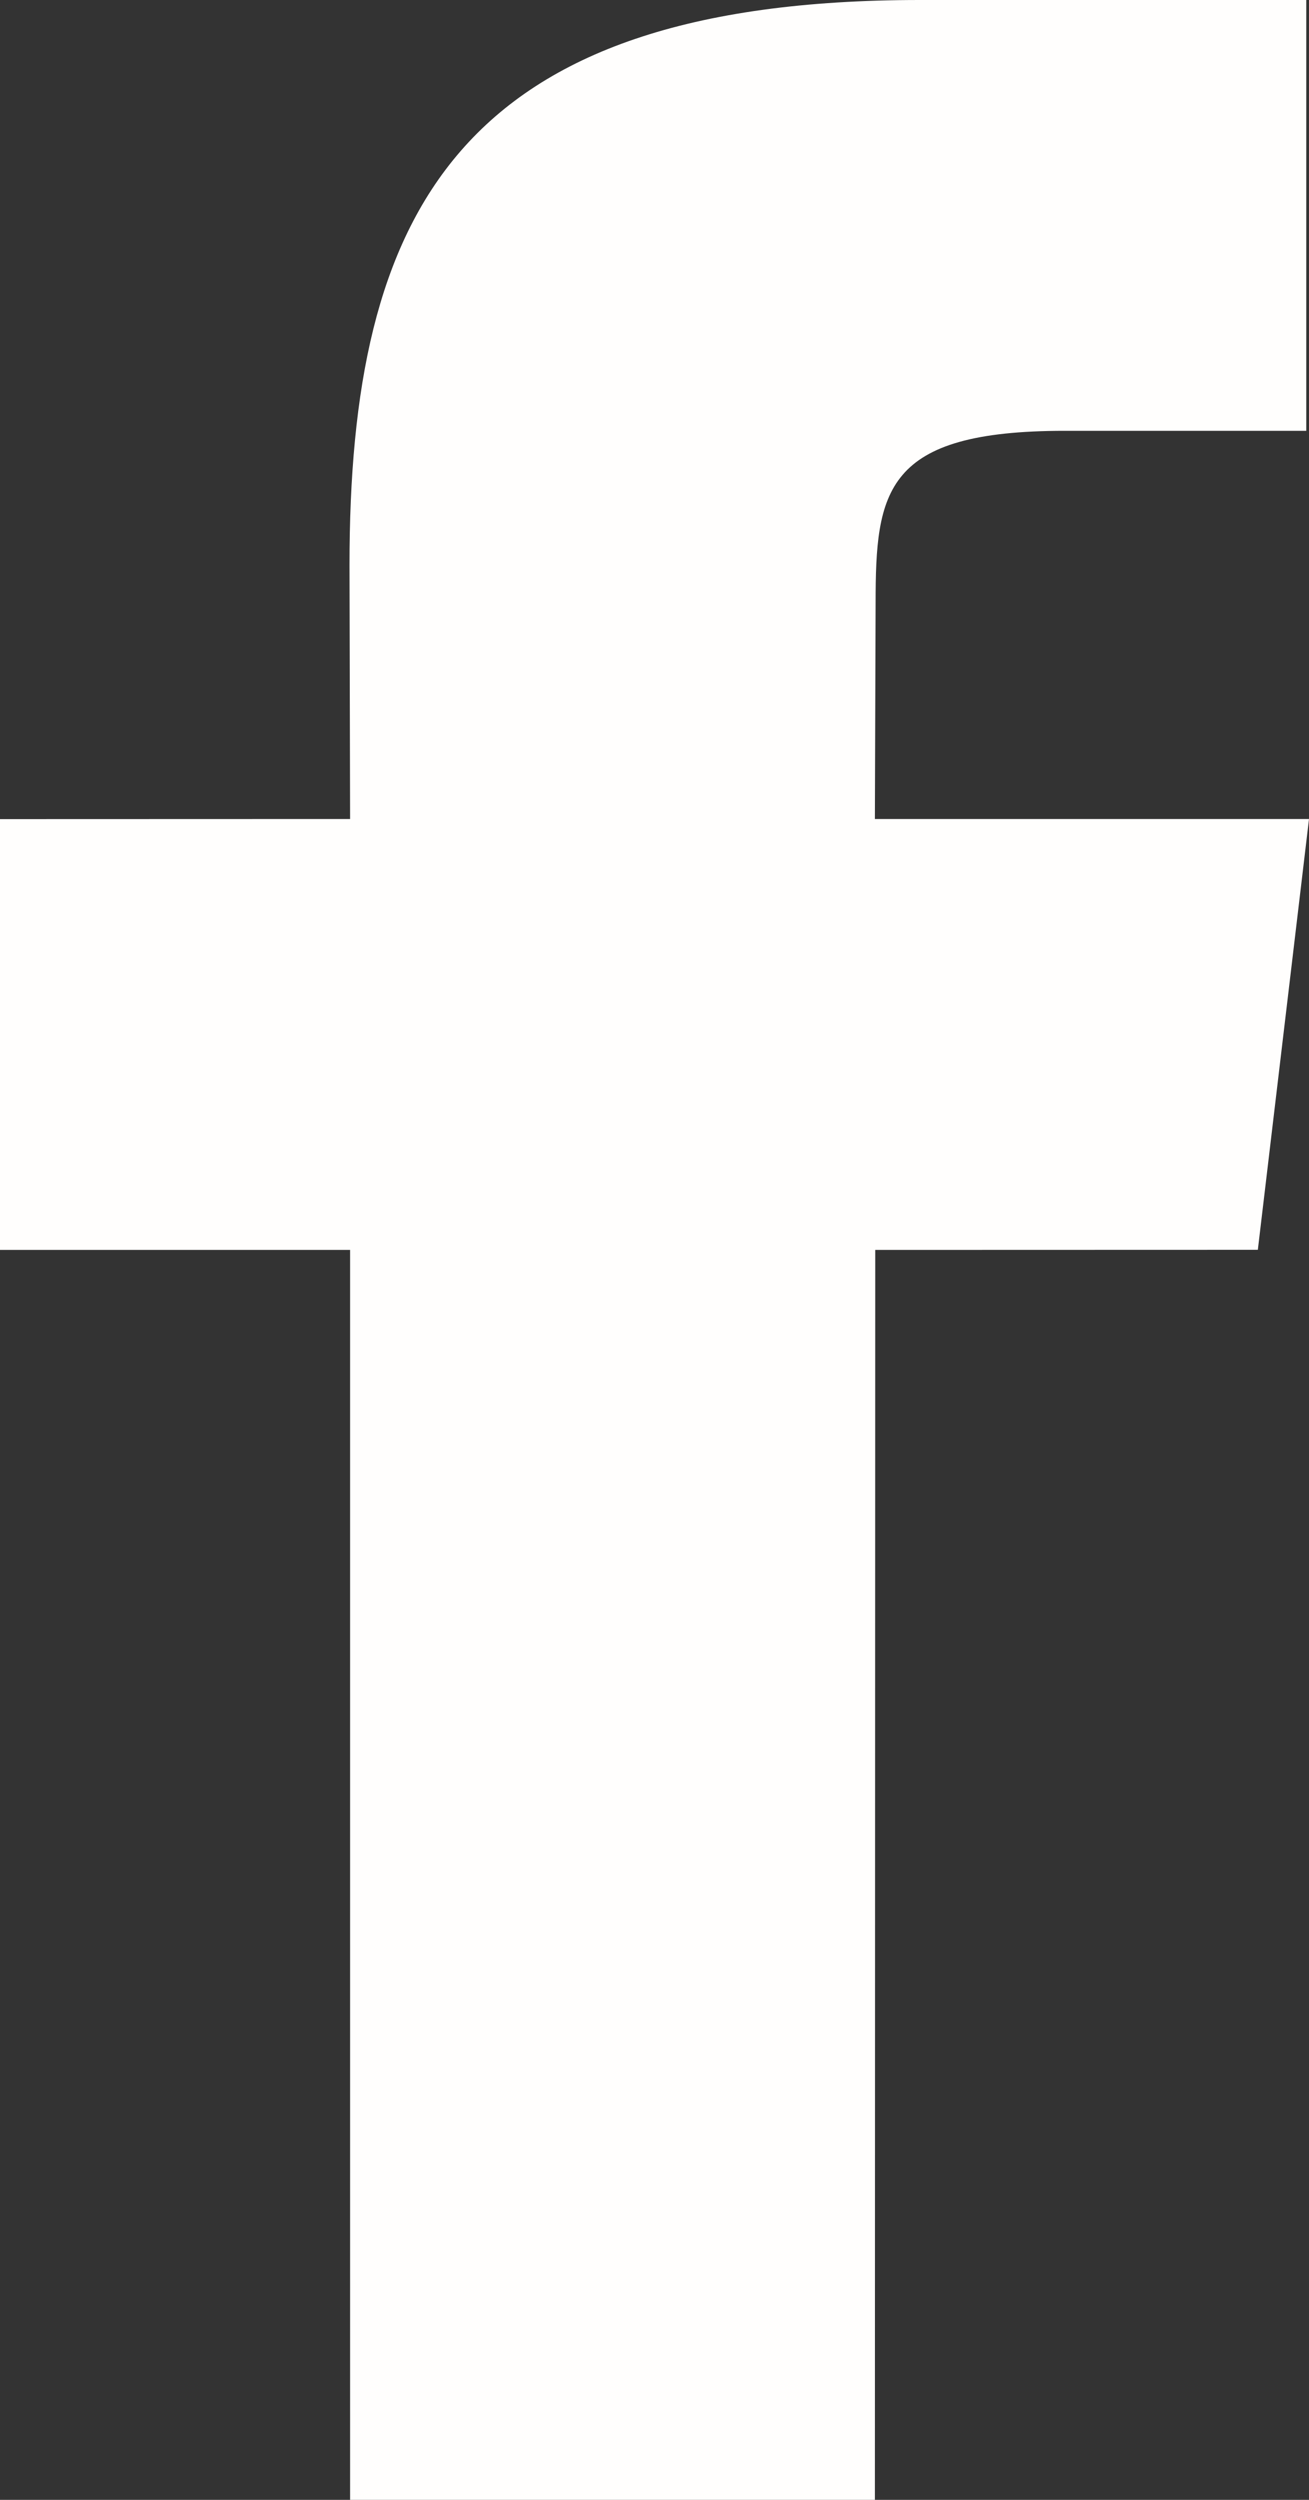 <svg fill="none" height="21" viewBox="0 0 11 21" width="11" xmlns="http://www.w3.org/2000/svg"><rect x="0" y="0" width="11" height="21" fill="#333333" stroke="none"/><path d="m7.352 21h-4.41v-10.5h-2.942v-3.619l2.942-.001-.005-2.132c0-2.952.897-4.748 4.795-4.748h3.245v3.619h-2.028c-1.518 0-1.591.506-1.591 1.45l-.006 1.811h3.648l-.43 3.619-3.215.001z" fill="#fffefd"/></svg>